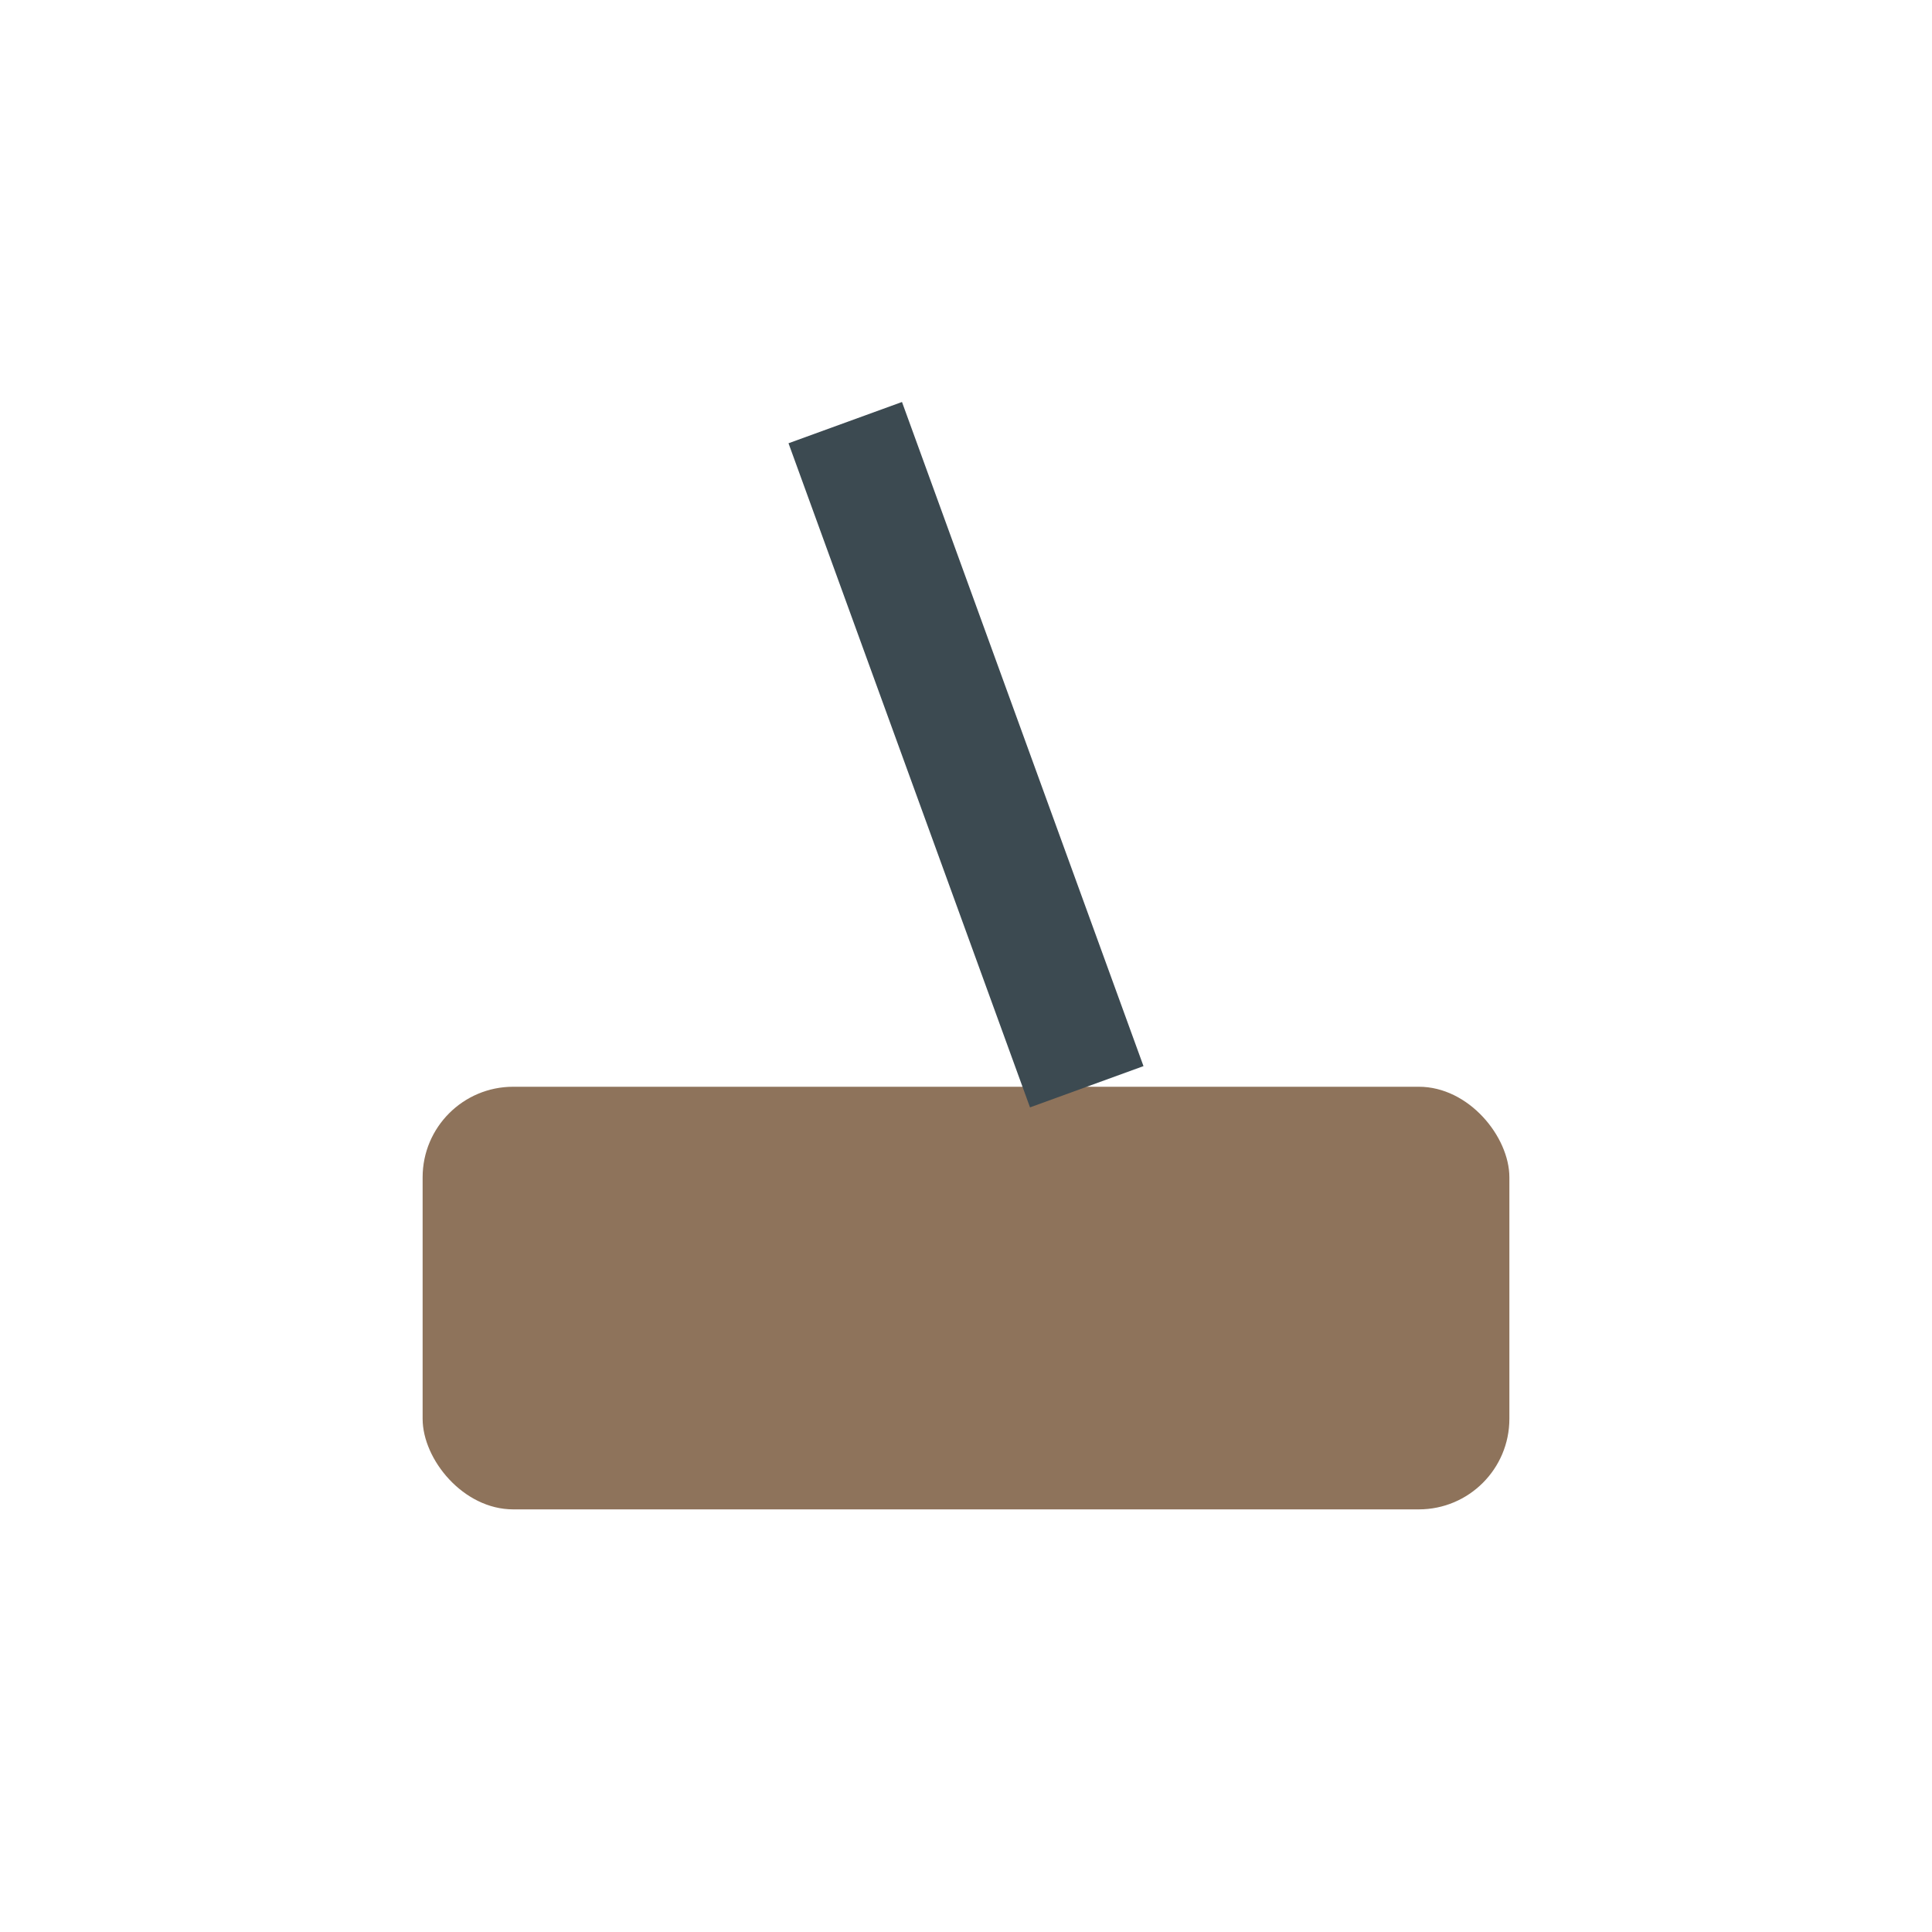 <?xml version="1.0" encoding="UTF-8"?>
<svg xmlns="http://www.w3.org/2000/svg" width="32" height="32" viewBox="0 0 32 32"><rect x="7" y="18" width="18" height="7" rx="1.5" fill="#8E735B"/><path d="M14 7l4 11" stroke="#3C4A51" stroke-width="2"/></svg>
